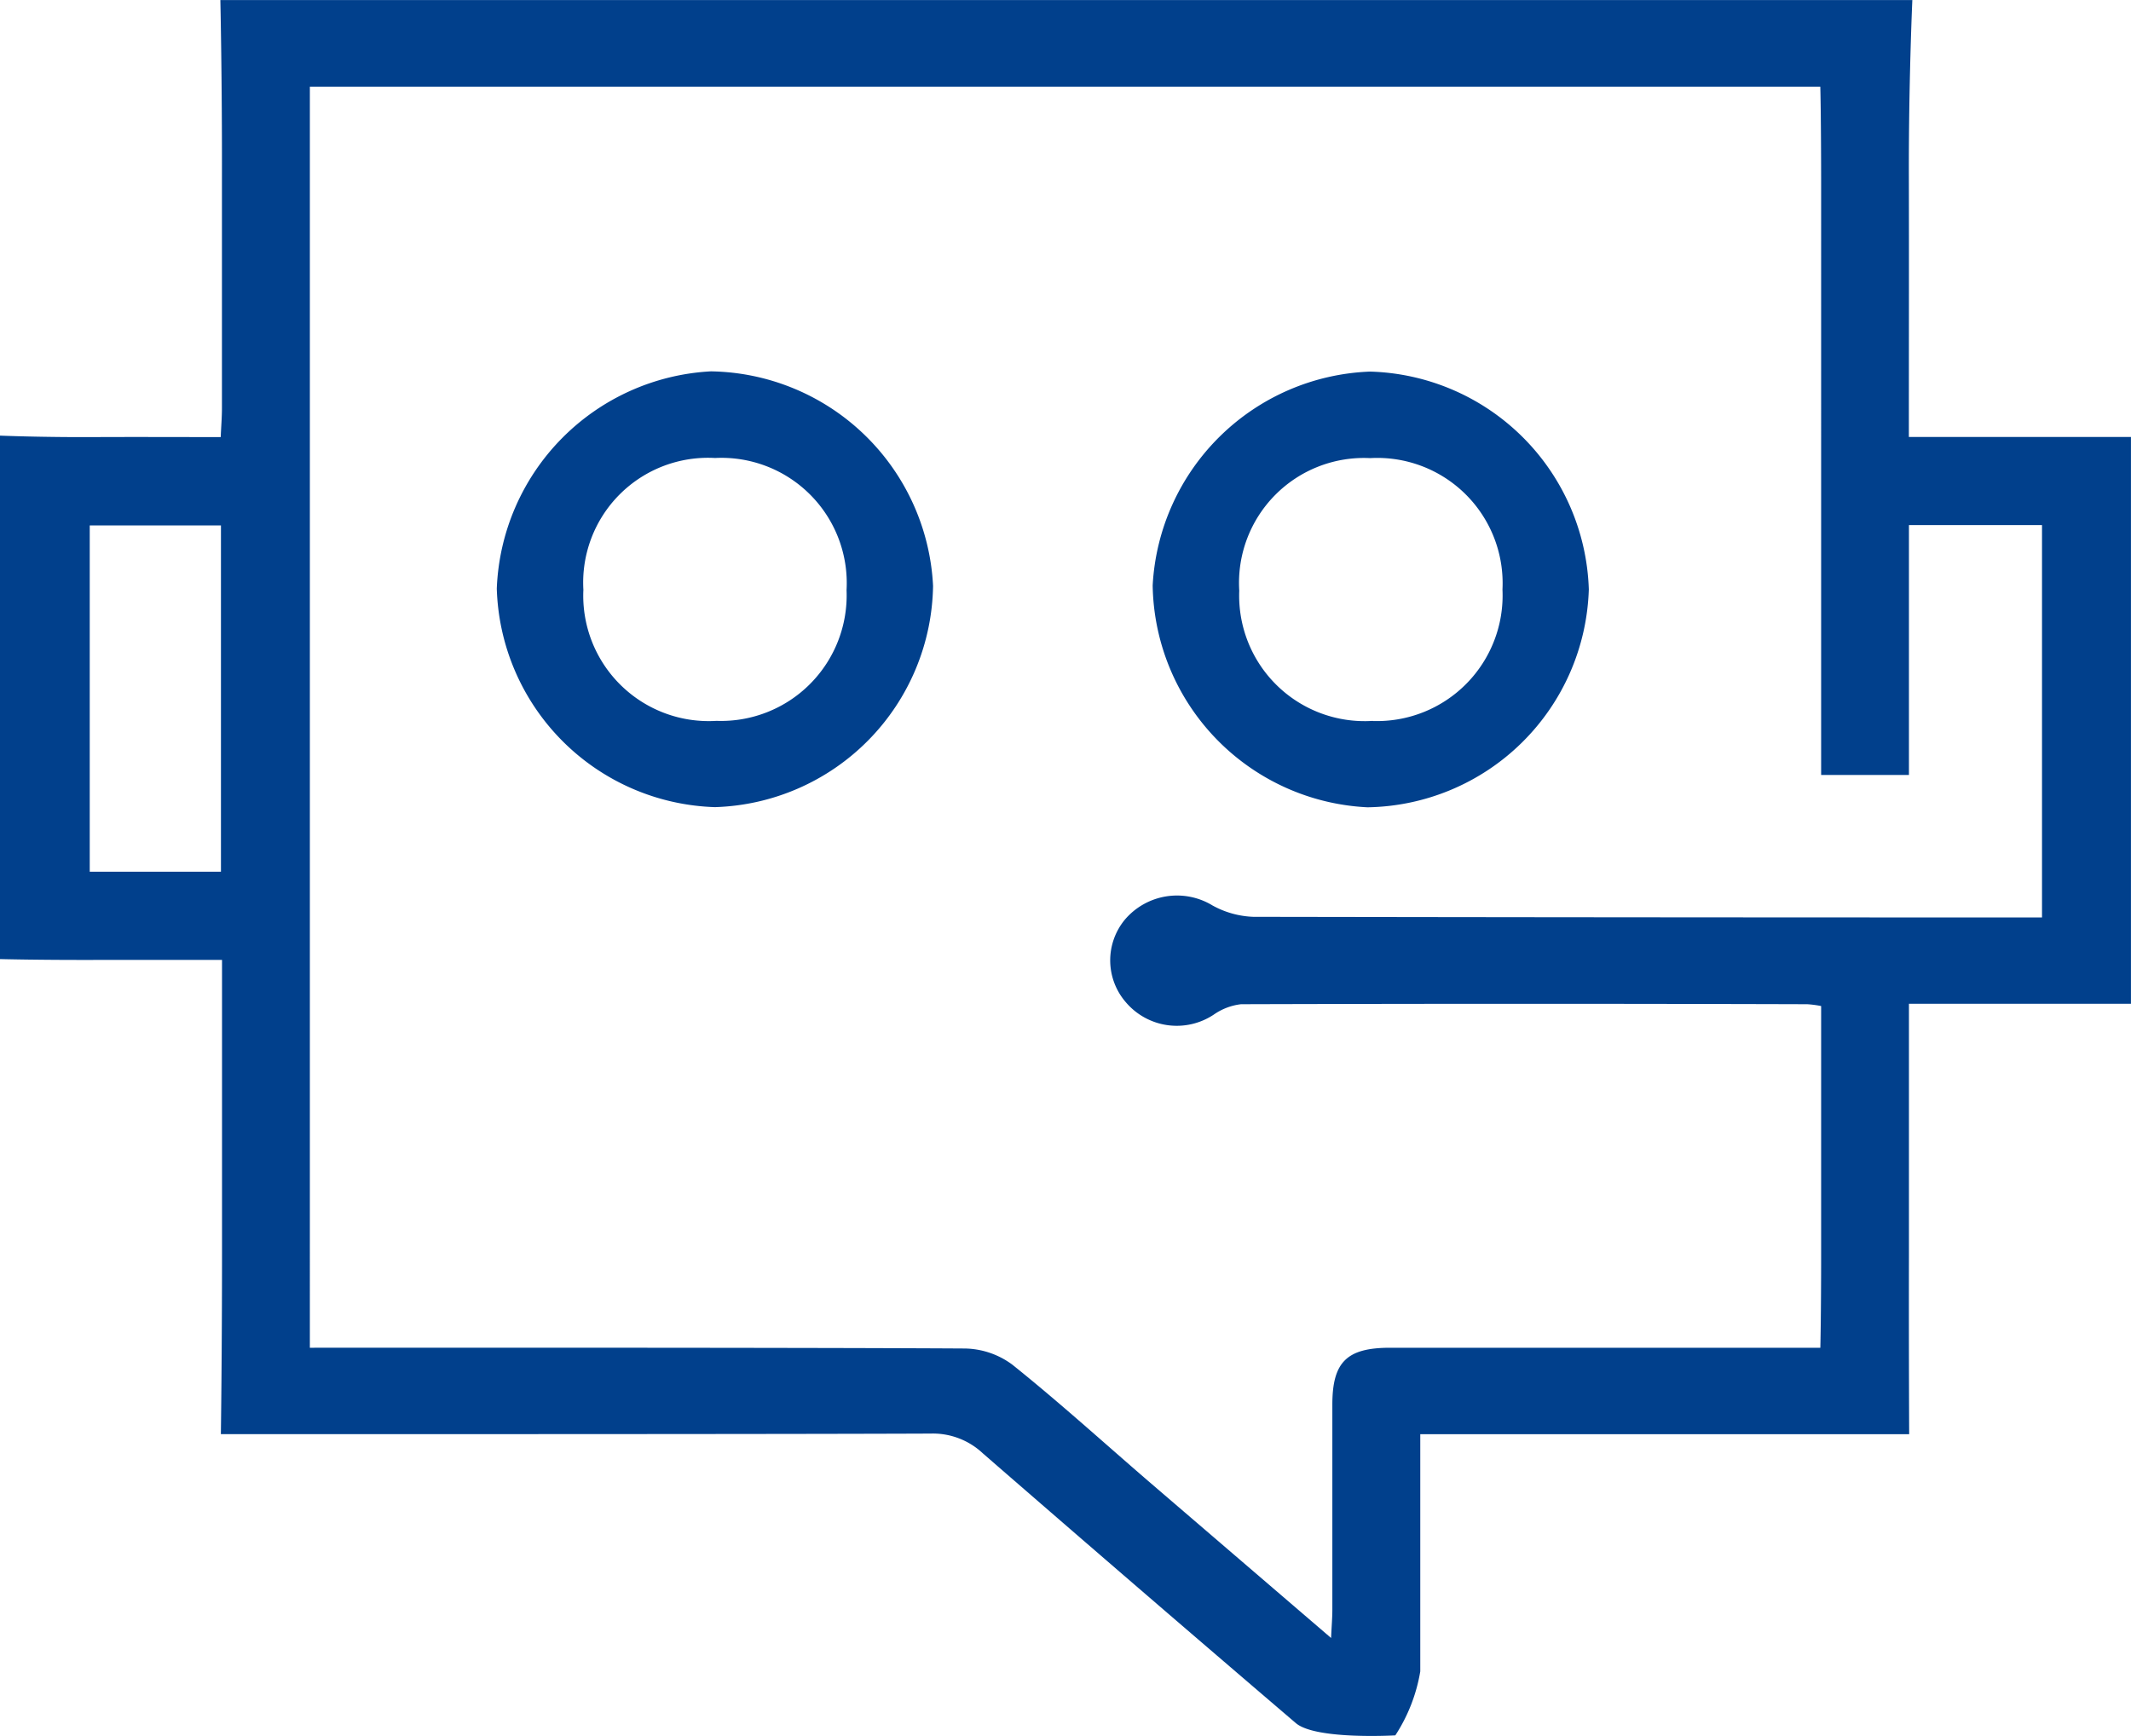 <svg xmlns="http://www.w3.org/2000/svg" width="54" height="44" viewBox="0 0 54 44">
  <g id="Customer_Service_1_" data-name="Customer Service (1)" transform="translate(-0.001 -1.157)">
    <g id="Group_15449" data-name="Group 15449" transform="translate(0.001 1.157)">
      <g id="Group_15448" data-name="Group 15448">
        <g id="Group_15447" data-name="Group 15447">
          <path id="Path_124733" data-name="Path 124733" d="M51.744,24.345h-.921q-9.534,0-19.065-.016a2.309,2.309,0,0,1-1.032-.288,1.733,1.733,0,0,0-2.221.36,1.62,1.62,0,0,0,.031,2.1,1.693,1.693,0,0,0,2.223.306,1.509,1.509,0,0,1,.691-.263q7.175-.021,14.35,0a2.814,2.814,0,0,1,.349.046v.822l0,5.439c0,1.6-.02,2.4-.02,2.4h-10.9c-1.1,0-1.467.36-1.466,1.447q0,2.594,0,5.189c0,.2-.017.392-.032.72L29.1,38.631c-1.146-.989-2.266-2.006-3.447-2.952a2.073,2.073,0,0,0-1.2-.409c-4.642-.028-16.6-.019-16.6-.019V32.622l0-26.958c0-1.583,0-2.375,0-2.375l38.275,0s.021.712.021,2.641V20.733l2.225,0V14.4h3.372v9.945ZM2.275,23.186H5.6V14.409H2.275ZM54,12.167H48.372c0-2.266.005-4.431,0-6.594-.006-2.421.088-4.479.088-4.479l-42.875,0s.046,2.069.04,4.54c0,1.936,0,3.873,0,5.809,0,.223-.019.447-.031.727-1.1,0-2.149-.005-3.2,0C1.044,12.177,0,12.133,0,12.133V25.4s1.006.027,2.6.021H5.627c0,3.333,0,4.182,0,7.407,0,2.6-.029,4.612-.029,4.612s13.586.005,17.992-.014a1.847,1.847,0,0,1,1.315.5q3.951,3.435,7.931,6.837c.5.431,2.523.312,2.523.312a4.245,4.245,0,0,0,.632-1.621c0-1.977,0-3.955,0-6.012H48.38s-.011-2.066-.006-4.532c0-2.584,0-2.788,0-5.37V26.532H54s0-.339,0-1.327q0-5.256,0-10.513c0-1.554,0-2.524,0-2.524Z" transform="translate(-0.001 -1.092)" fill="#01408c" fill-rule="evenodd"/>
        </g>
        <path id="Path_124734" data-name="Path 124734" d="M17.121,18.947a3.179,3.179,0,0,1-3.363-3.322,3.163,3.163,0,0,1,3.337-3.341,3.175,3.175,0,0,1,3.332,3.349,3.184,3.184,0,0,1-3.306,3.313m-.133-8.858a5.735,5.735,0,0,0-5.424,5.505,5.71,5.71,0,0,0,5.528,5.54,5.7,5.7,0,0,0,5.527-5.607,5.723,5.723,0,0,0-5.63-5.438M33.76,18.947a3.18,3.18,0,0,1-3.382-3.3,3.166,3.166,0,0,1,3.318-3.36,3.176,3.176,0,0,1,3.352,3.331,3.184,3.184,0,0,1-3.288,3.332m-.069-8.856a5.732,5.732,0,0,0-5.507,5.42,5.721,5.721,0,0,0,5.443,5.623,5.7,5.7,0,0,0,5.609-5.524,5.705,5.705,0,0,0-5.546-5.519" transform="translate(1.025 -0.676)" fill="#01408c" fill-rule="evenodd"/>
      </g>
    </g>
  </g>
</svg>
